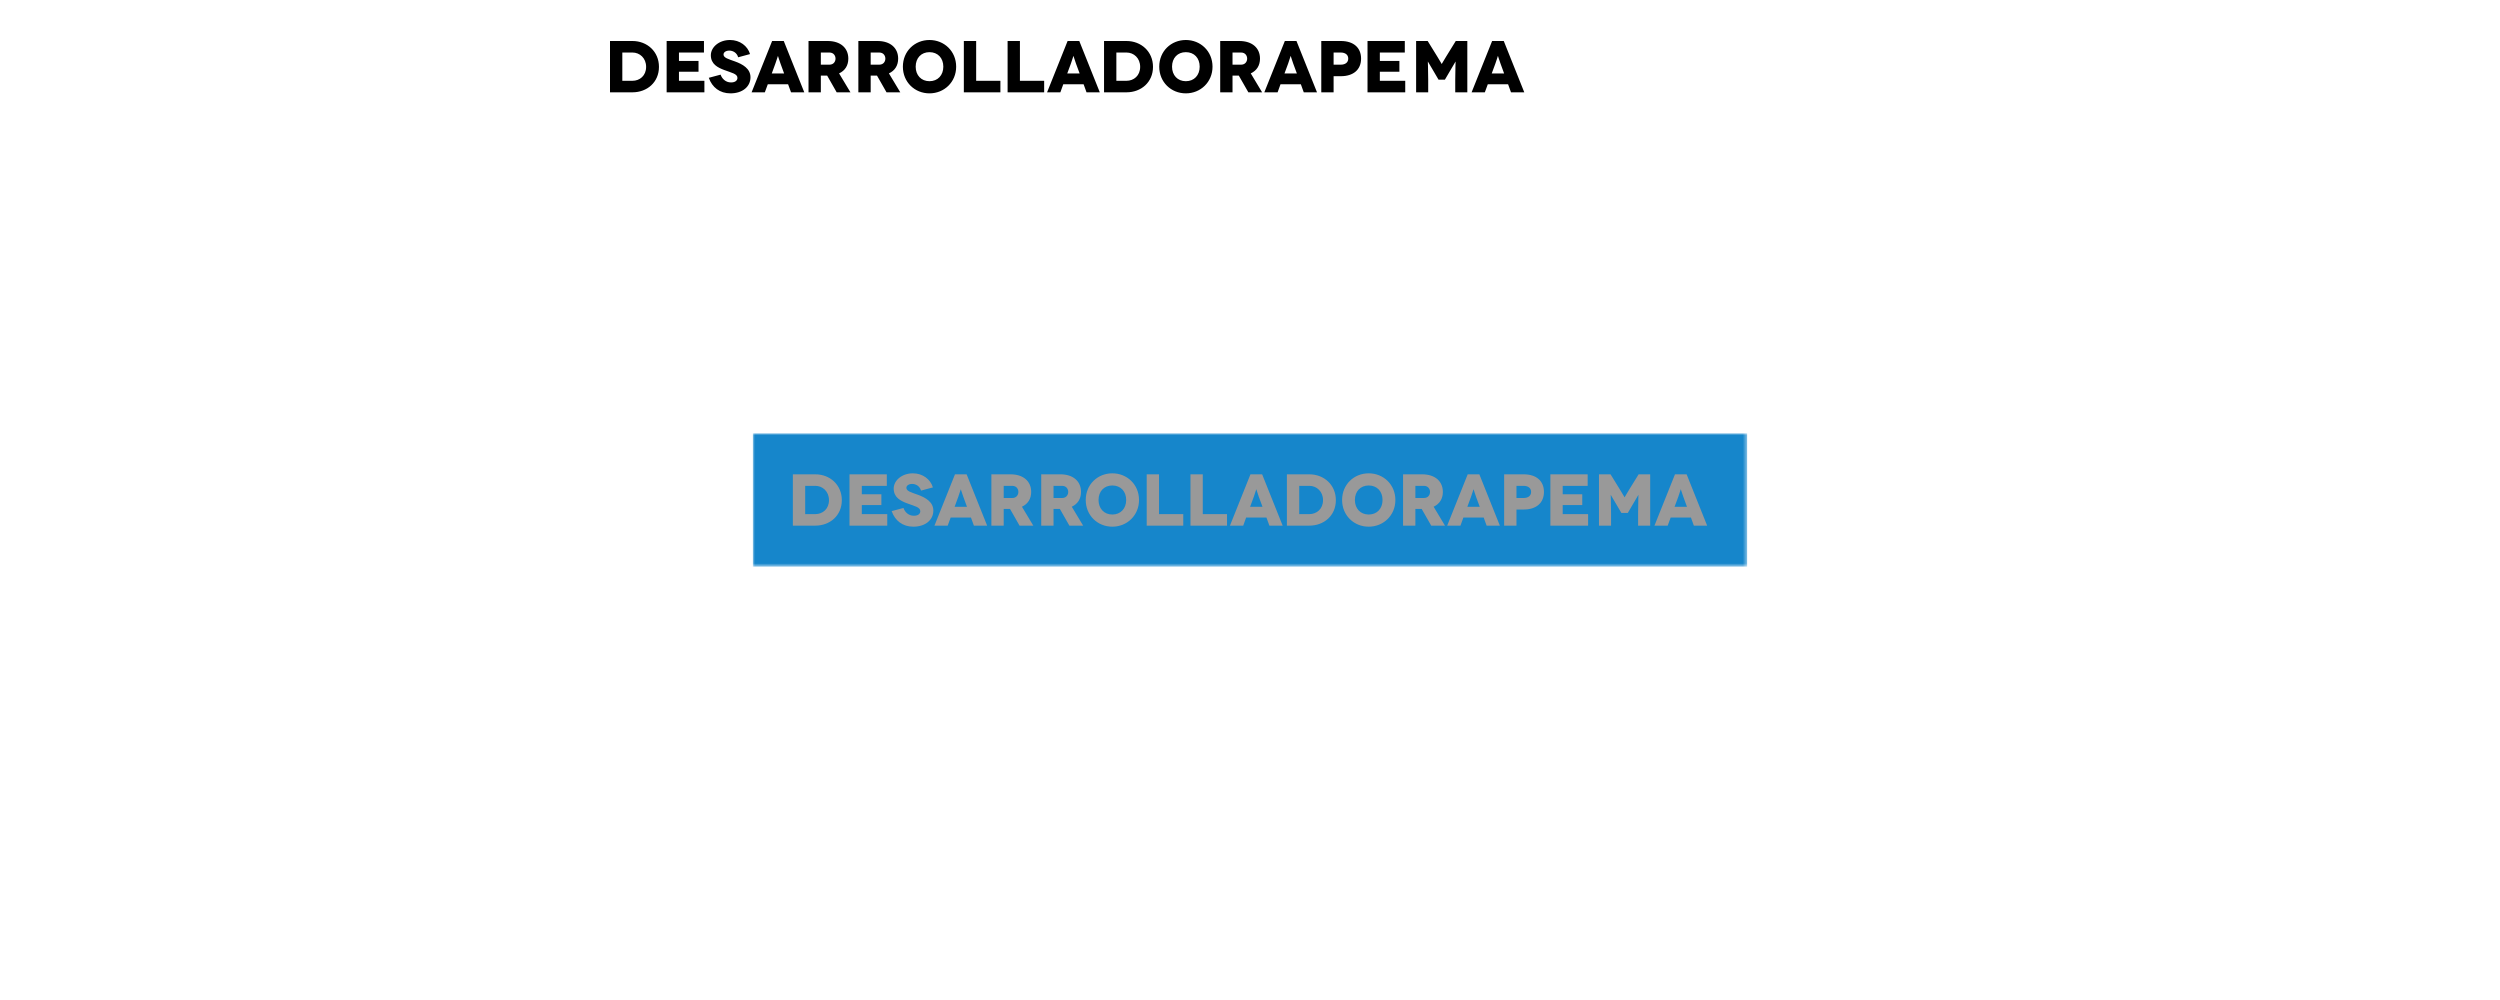 <svg data-v-0dd9719b="" version="1.0" xmlns="http://www.w3.org/2000/svg" xmlns:xlink="http://www.w3.org/1999/xlink" width="300" height="120" viewBox="0 0 340 250" preserveAspectRatio="xMidYMid meet" color-interpolation-filters="sRGB">   <g data-v-0dd9719b="" fill="#1686cb" class="pmspacesvg" transform="translate(45.715,108.33)"><!----> <g><!----> <!----> <!----> <g fill-opacity="1" mask="url(#93109f78-b2cf-4af6-b984-bc1caec08e10)"><g><rect data-gra="graph-name-bg" stroke-width="2" class="i-icon-bg" x="0" y="0" width="248.57" height="33.34"></rect> <!----> <!----> </g> <g transform="translate(10,10)"><g data-gra="path-name" fill-rule="" class="tp-name" fill="#999999" fill-opacity="1"><g transform="scale(1)"><g><path d="M1.43-12.83L1.43 0 7.04 0C10.7 0 13.67-2.51 13.67-6.36 13.67-10.21 10.7-12.83 7.04-12.83ZM4.51-2.88L4.51-9.95 7.04-9.95C8.87-9.95 10.46-8.56 10.46-6.36 10.46-4.16 8.87-2.88 7.04-2.88ZM18.67-2.88L18.67-5.15 23.56-5.15 23.56-7.84 18.67-7.84 18.67-9.95 24.92-9.95 24.92-12.83 15.59-12.83 15.59 0 25.03 0 25.03-2.88ZM36.44-9.56C35.84-11.58 33.9-13.08 31.44-13.08 28.66-13.08 26.64-11.27 26.64-9.27 26.64-7.02 28.42-6.17 29.96-5.59 31.79-4.89 33.29-4.64 33.29-3.61 33.29-2.99 32.78-2.47 31.68-2.47 30.32-2.47 29.41-3.44 29.08-4.42L26.13-3.63C26.97-1.23 28.88 0.26 31.55 0.26 34.54 0.26 36.55-1.41 36.55-3.76 36.55-5.95 34.56-7.04 32.65-7.73 31.09-8.3 29.81-8.61 29.81-9.45 29.81-9.97 30.34-10.43 31.26-10.43 32.17-10.43 33.16-9.89 33.47-8.76ZM46.69 0L50 0 44.87-12.83 41.96-12.83 36.83 0 40.14 0 40.88-2.02 45.95-2.02ZM41.87-4.71L42.78-7.2C43.06-7.93 43.39-9.09 43.41-9.09L43.42-9.09C43.44-9.09 43.77-7.93 44.05-7.2L44.96-4.71ZM61.54 0L58.7-4.73C60.19-5.42 61.01-6.71 61.01-8.43 61.01-11.07 59.07-12.83 55.85-12.83L51.06-12.83 51.06 0 54.14 0 54.14-4.18 55.72-4.18 58.1 0ZM54.14-9.95L56.27-9.95C57.37-9.95 57.81-9.12 57.81-8.43 57.81-7.73 57.37-6.91 56.27-6.91L54.14-6.91ZM74 0L71.16-4.73C72.65-5.42 73.47-6.71 73.47-8.43 73.47-11.07 71.53-12.83 68.31-12.83L63.52-12.83 63.52 0 66.6 0 66.6-4.18 68.18-4.18 70.56 0ZM66.6-9.95L68.73-9.95C69.83-9.95 70.27-9.12 70.27-8.43 70.27-7.73 69.83-6.91 68.73-6.91L66.6-6.91ZM74.65-6.41C74.65-2.55 77.61 0.26 81.3 0.26 84.98 0.26 87.97-2.55 87.97-6.41 87.97-10.28 84.98-13.08 81.3-13.08 77.61-13.08 74.65-10.28 74.65-6.41ZM77.85-6.41C77.85-8.57 79.23-10.04 81.3-10.04 83.38-10.04 84.76-8.57 84.76-6.41 84.76-4.27 83.38-2.78 81.3-2.78 79.23-2.78 77.85-4.27 77.85-6.41ZM92.97-2.88L92.97-12.83 89.89-12.83 89.89 0 99.03 0 99.03-2.88ZM103.91-2.88L103.91-12.83 100.83-12.83 100.83 0 109.97 0 109.97-2.88ZM120.56 0L123.88 0 118.75-12.83 115.83-12.83 110.7 0 114.02 0 114.75-2.02 119.83-2.02ZM115.74-4.71L116.66-7.2C116.93-7.93 117.26-9.09 117.28-9.09L117.3-9.09C117.32-9.09 117.65-7.93 117.92-7.2L118.84-4.71ZM124.94-12.83L124.94 0 130.55 0C134.21 0 137.18-2.51 137.18-6.36 137.18-10.21 134.21-12.83 130.55-12.83ZM128.02-2.88L128.02-9.95 130.55-9.95C132.38-9.95 133.97-8.56 133.97-6.36 133.97-4.16 132.38-2.88 130.55-2.88ZM138.74-6.41C138.74-2.55 141.7 0.26 145.39 0.26 149.07 0.26 152.06-2.55 152.06-6.41 152.06-10.28 149.07-13.08 145.39-13.08 141.7-13.08 138.74-10.28 138.74-6.41ZM141.94-6.41C141.94-8.57 143.32-10.04 145.39-10.04 147.48-10.04 148.85-8.57 148.85-6.41 148.85-4.27 147.48-2.78 145.39-2.78 143.32-2.78 141.94-4.27 141.94-6.41ZM164.46 0L161.62-4.73C163.11-5.42 163.93-6.71 163.93-8.43 163.93-11.07 161.99-12.83 158.76-12.83L153.98-12.83 153.98 0 157.06 0 157.06-4.18 158.63-4.18 161.02 0ZM157.06-9.95L159.18-9.95C160.28-9.95 160.72-9.12 160.72-8.43 160.72-7.73 160.28-6.91 159.18-6.91L157.06-6.91ZM174.87 0L178.18 0 173.05-12.83 170.14-12.83 165.01 0 168.33 0 169.06-2.02 174.14-2.02ZM170.05-4.71L170.97-7.2C171.24-7.93 171.57-9.09 171.59-9.09L171.61-9.09C171.63-9.09 171.95-7.93 172.23-7.2L173.15-4.71ZM179.25-12.83L179.25 0 182.33 0 182.33-4.03 184.14-4.03C187.29-4.03 189.2-5.68 189.2-8.43 189.2-11.18 187.29-12.83 184.14-12.83ZM182.33-6.91L182.33-9.95 184.08-9.95C185.28-9.95 185.99-9.38 185.99-8.43 185.99-7.48 185.28-6.91 184.08-6.91ZM193.89-2.88L193.89-5.15 198.78-5.15 198.78-7.84 193.89-7.84 193.89-9.95 200.13-9.95 200.13-12.83 190.81-12.83 190.81 0 200.24 0 200.24-2.88ZM212.87-12.83L210.47-8.94C209.53-7.42 209.39-7.09 209.37-7.09L209.35-7.09C209.33-7.09 209.19-7.42 208.25-8.94L205.85-12.83 202.96-12.83 202.96 0 205.98 0 205.98-3.13C205.98-6.17 205.87-7.68 205.89-7.68L205.91-7.68C205.92-7.68 206.95-5.92 207.06-5.73L208.56-3.17 210.16-3.17 211.66-5.73C211.77-5.92 212.8-7.68 212.81-7.68L212.83-7.68C212.85-7.68 212.74-6.17 212.74-3.13L212.74 0 215.76 0 215.76-12.83ZM226.68 0L230 0 224.87-12.83 221.96-12.83 216.83 0 220.14 0 220.88-2.02 225.95-2.02ZM221.86-4.71L222.78-7.2C223.06-7.93 223.39-9.09 223.4-9.09L223.42-9.09C223.44-9.09 223.77-7.93 224.05-7.2L224.96-4.71Z" transform="translate(-1.43, 13.08)"></path></g> <!----> <!----> <!----> <!----> <!----> <!----> <!----></g></g> <!----></g></g> <!----></g></g><mask id="93109f78-b2cf-4af6-b984-bc1caec08e10"><g fill="white"><rect data-gra="graph-name-bg" stroke-width="2" class="i-icon-bg" x="0" y="0" width="248.57" height="33.34"></rect>   </g> <g transform="translate(10,10)" fill="black"><g data-gra="path-name" fill-rule="" class="tp-name" fill-opacity="1"><g transform="scale(1)"><g><path d="M1.43-12.83L1.43 0 7.04 0C10.7 0 13.67-2.51 13.67-6.36 13.67-10.21 10.7-12.83 7.04-12.83ZM4.51-2.88L4.51-9.95 7.04-9.95C8.87-9.95 10.46-8.56 10.46-6.36 10.46-4.16 8.87-2.88 7.04-2.88ZM18.67-2.88L18.67-5.15 23.56-5.15 23.56-7.84 18.67-7.84 18.67-9.95 24.92-9.95 24.92-12.83 15.59-12.83 15.59 0 25.03 0 25.03-2.88ZM36.44-9.56C35.84-11.58 33.9-13.08 31.44-13.08 28.66-13.08 26.64-11.27 26.64-9.27 26.64-7.02 28.42-6.17 29.96-5.59 31.79-4.89 33.29-4.64 33.29-3.61 33.29-2.99 32.78-2.47 31.68-2.47 30.32-2.47 29.41-3.44 29.08-4.42L26.13-3.63C26.97-1.23 28.88 0.26 31.55 0.26 34.54 0.26 36.55-1.41 36.55-3.76 36.55-5.95 34.56-7.04 32.65-7.73 31.09-8.3 29.81-8.61 29.81-9.45 29.81-9.97 30.34-10.43 31.26-10.43 32.17-10.43 33.16-9.89 33.47-8.76ZM46.69 0L50 0 44.87-12.83 41.96-12.83 36.83 0 40.14 0 40.88-2.02 45.95-2.02ZM41.87-4.71L42.78-7.2C43.06-7.93 43.39-9.09 43.41-9.09L43.42-9.09C43.44-9.09 43.77-7.93 44.05-7.2L44.96-4.71ZM61.54 0L58.7-4.73C60.19-5.42 61.01-6.71 61.01-8.43 61.01-11.07 59.07-12.83 55.85-12.83L51.06-12.83 51.06 0 54.14 0 54.14-4.18 55.72-4.18 58.1 0ZM54.14-9.95L56.27-9.95C57.37-9.95 57.81-9.12 57.81-8.43 57.81-7.73 57.37-6.91 56.27-6.91L54.14-6.91ZM74 0L71.16-4.73C72.65-5.42 73.47-6.71 73.47-8.43 73.47-11.07 71.53-12.83 68.31-12.83L63.52-12.83 63.52 0 66.6 0 66.6-4.18 68.18-4.18 70.56 0ZM66.6-9.95L68.73-9.95C69.83-9.95 70.27-9.12 70.27-8.43 70.27-7.73 69.83-6.91 68.73-6.91L66.6-6.91ZM74.65-6.41C74.65-2.55 77.61 0.26 81.3 0.26 84.98 0.26 87.97-2.55 87.97-6.41 87.97-10.28 84.98-13.08 81.3-13.08 77.61-13.08 74.65-10.28 74.65-6.41ZM77.85-6.41C77.85-8.57 79.23-10.04 81.3-10.04 83.38-10.04 84.76-8.57 84.76-6.41 84.76-4.27 83.38-2.78 81.3-2.78 79.23-2.78 77.85-4.27 77.85-6.41ZM92.97-2.88L92.97-12.83 89.89-12.83 89.89 0 99.03 0 99.03-2.88ZM103.91-2.88L103.91-12.83 100.83-12.83 100.83 0 109.97 0 109.97-2.88ZM120.56 0L123.88 0 118.75-12.83 115.83-12.83 110.7 0 114.02 0 114.75-2.02 119.83-2.02ZM115.74-4.71L116.66-7.2C116.93-7.93 117.26-9.09 117.28-9.09L117.3-9.09C117.32-9.09 117.65-7.93 117.92-7.2L118.84-4.71ZM124.94-12.83L124.94 0 130.55 0C134.21 0 137.18-2.51 137.18-6.36 137.18-10.21 134.21-12.83 130.55-12.83ZM128.02-2.88L128.02-9.95 130.55-9.95C132.38-9.95 133.97-8.56 133.97-6.36 133.97-4.16 132.38-2.88 130.55-2.88ZM138.74-6.41C138.74-2.55 141.7 0.26 145.39 0.26 149.07 0.26 152.06-2.55 152.06-6.41 152.06-10.28 149.07-13.08 145.39-13.08 141.7-13.08 138.74-10.28 138.74-6.41ZM141.94-6.41C141.94-8.57 143.32-10.04 145.39-10.04 147.48-10.04 148.85-8.57 148.85-6.41 148.85-4.27 147.48-2.78 145.39-2.78 143.32-2.78 141.94-4.27 141.94-6.41ZM164.46 0L161.62-4.73C163.11-5.42 163.93-6.71 163.93-8.43 163.93-11.07 161.99-12.83 158.76-12.83L153.98-12.83 153.98 0 157.06 0 157.06-4.18 158.63-4.18 161.02 0ZM157.06-9.95L159.18-9.95C160.28-9.95 160.72-9.12 160.72-8.43 160.72-7.73 160.28-6.91 159.18-6.91L157.06-6.91ZM174.87 0L178.18 0 173.05-12.83 170.14-12.83 165.01 0 168.33 0 169.06-2.02 174.14-2.02ZM170.05-4.71L170.97-7.2C171.24-7.93 171.57-9.09 171.59-9.09L171.61-9.09C171.63-9.09 171.95-7.93 172.23-7.2L173.15-4.71ZM179.25-12.83L179.25 0 182.33 0 182.33-4.03 184.14-4.03C187.29-4.03 189.2-5.68 189.2-8.43 189.2-11.18 187.29-12.83 184.14-12.83ZM182.33-6.91L182.33-9.95 184.08-9.95C185.28-9.95 185.99-9.38 185.99-8.43 185.99-7.48 185.28-6.91 184.08-6.91ZM193.89-2.88L193.89-5.15 198.78-5.15 198.78-7.84 193.89-7.84 193.89-9.95 200.13-9.95 200.13-12.83 190.81-12.83 190.81 0 200.24 0 200.24-2.88ZM212.87-12.83L210.47-8.94C209.53-7.42 209.39-7.09 209.37-7.09L209.35-7.09C209.33-7.09 209.19-7.42 208.25-8.94L205.85-12.83 202.96-12.83 202.96 0 205.98 0 205.98-3.13C205.98-6.17 205.87-7.68 205.89-7.68L205.91-7.68C205.92-7.68 206.95-5.92 207.06-5.73L208.56-3.17 210.16-3.17 211.66-5.73C211.77-5.92 212.8-7.68 212.81-7.68L212.83-7.68C212.85-7.68 212.74-6.17 212.74-3.13L212.74 0 215.76 0 215.76-12.83ZM226.68 0L230 0 224.87-12.83 221.96-12.83 216.83 0 220.14 0 220.88-2.02 225.95-2.02ZM221.86-4.71L222.78-7.2C223.06-7.93 223.39-9.09 223.4-9.09L223.42-9.09C223.44-9.09 223.77-7.93 224.05-7.2L224.96-4.71Z" transform="translate(-1.43, 13.08)"></path></g>       </g></g> </g></mask><defs v-gra="od"></defs></svg>